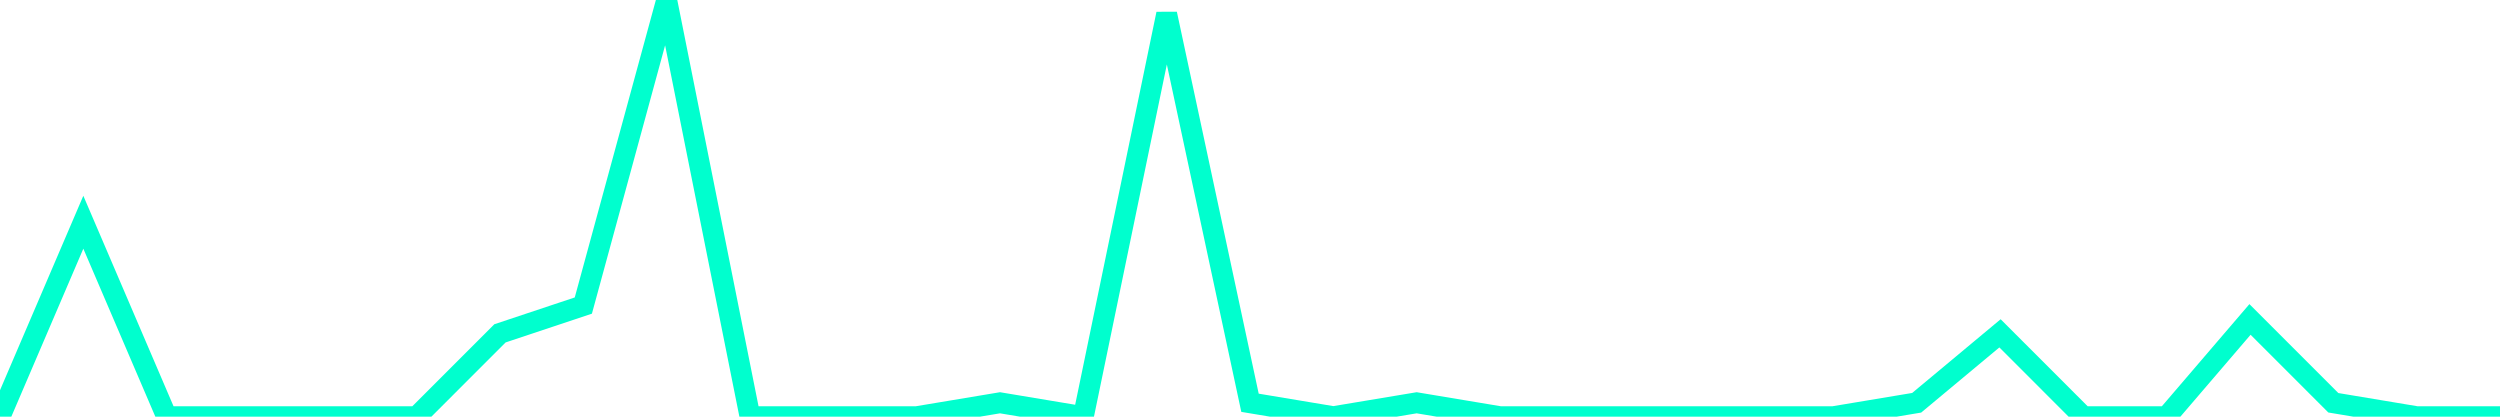 <?xml version="1.0" encoding="utf-8"?>
      <svg
        height="100%"
        preserveAspectRatio="none"
        version="1.1"
        viewBox="0 0 120 20"
        x="0px"
        xml:space="preserve"
        xmlns="http://www.w3.org/2000/svg"
        xmlns:xlink="http://www.w3.org/1999/xlink"
        y="0px"
        width="100%"
      >
        <title>sparline title</title>
        <desc>sparkline description</desc>
        
        
        <path
          d="M 0,20 L 4,10.667 L 8,20 L 12,20 L 16,20 L 20,20 L 24,16 L 28,14.667 L 32,0 L 36,20 L 40,20 L 44,20 L 48,19.333 L 52,20 L 56,0.667 L 60,19.333 L 64,20 L 68,19.333 L 72,20 L 76,20 L 80,20 L 84,20 L 88,20 L 92,19.333 L 96,16 L 100,20 L 104,20 L 108,15.333 L 112,19.333 L 116,20 L 120,20"
          fill="transparent"
          stroke="#00FFCE"
          stroke-width="1"
        />
      
      </svg>
    